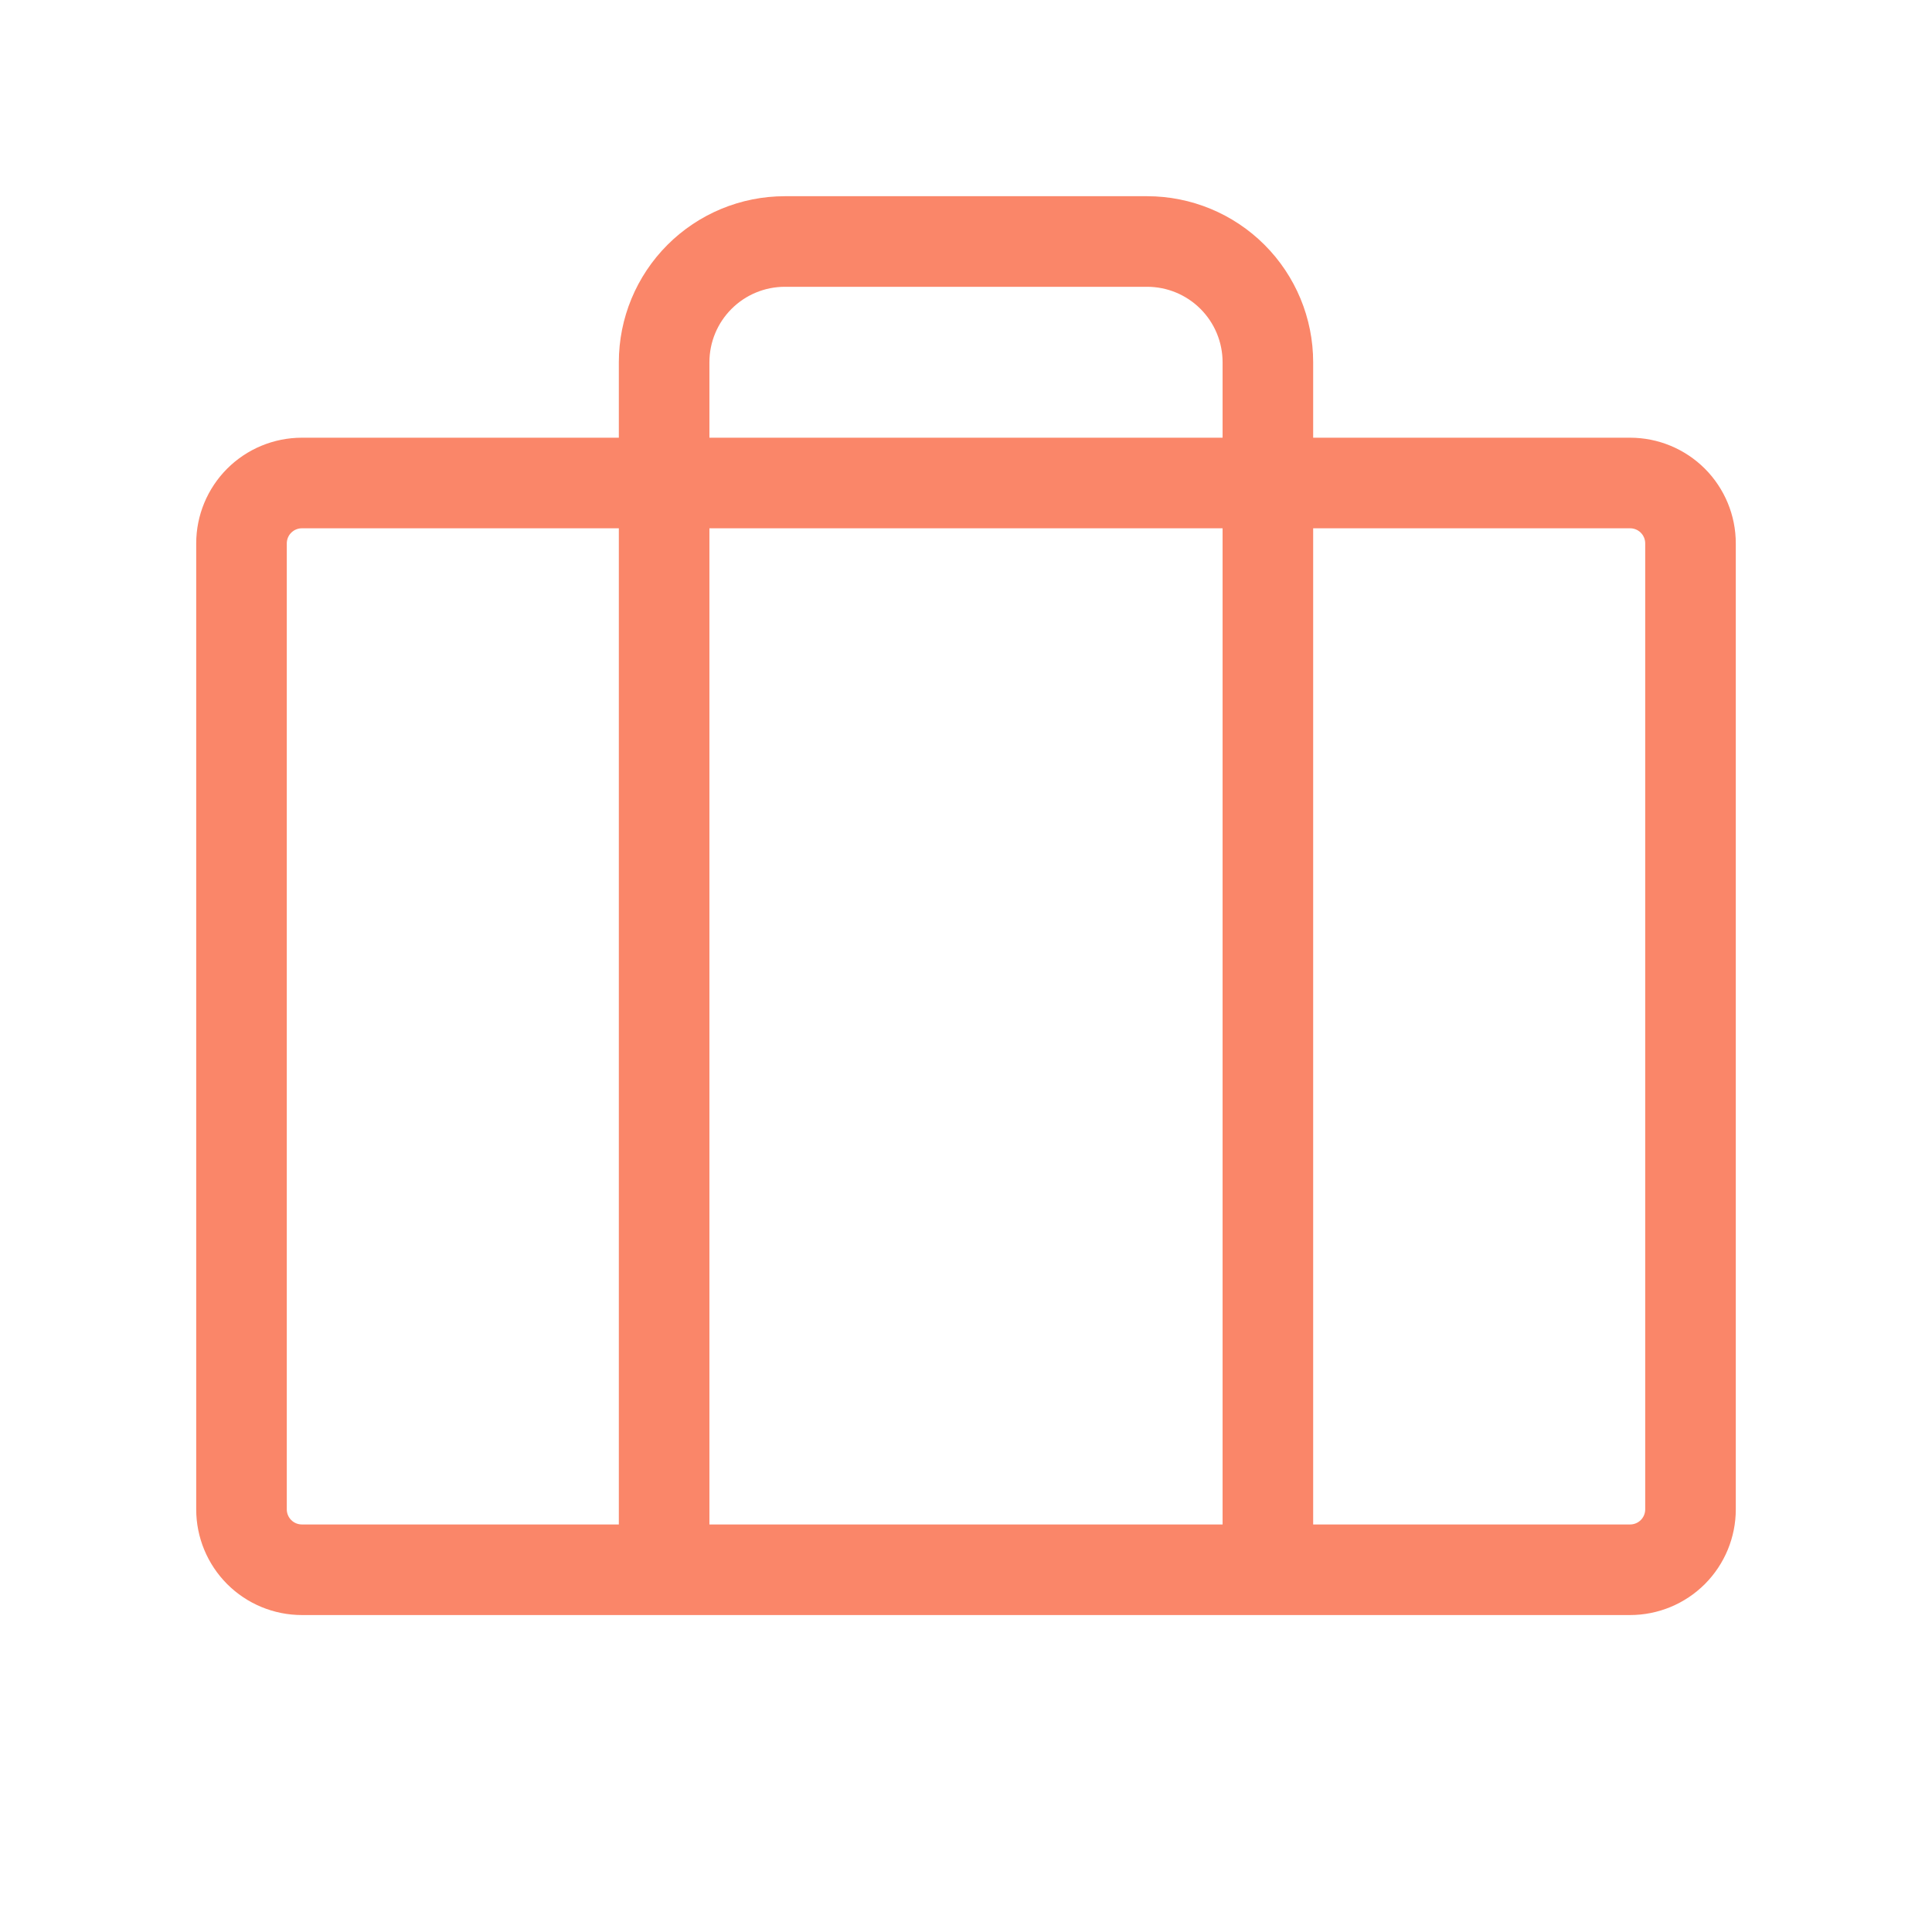 <?xml version="1.0" encoding="UTF-8"?> <svg xmlns="http://www.w3.org/2000/svg" width="52" height="52" viewBox="0 0 52 52" fill="none"><path d="M43.875 11.781H35.344V9.75C35.344 8.565 34.873 7.428 34.035 6.59C33.197 5.752 32.06 5.281 30.875 5.281H21.125C19.94 5.281 18.803 5.752 17.965 6.59C17.127 7.428 16.656 8.565 16.656 9.75V11.781H8.125C7.371 11.781 6.647 12.081 6.114 12.614C5.581 13.148 5.281 13.871 5.281 14.625V40.625C5.281 41.379 5.581 42.102 6.114 42.636C6.647 43.169 7.371 43.469 8.125 43.469H43.875C44.629 43.469 45.352 43.169 45.886 42.636C46.419 42.102 46.719 41.379 46.719 40.625V14.625C46.719 13.871 46.419 13.148 45.886 12.614C45.352 12.081 44.629 11.781 43.875 11.781ZM19.094 9.75C19.094 9.211 19.308 8.695 19.689 8.314C20.07 7.933 20.586 7.719 21.125 7.719H30.875C31.414 7.719 31.93 7.933 32.311 8.314C32.692 8.695 32.906 9.211 32.906 9.75V11.781H19.094V9.75ZM32.906 14.219V41.031H19.094V14.219H32.906ZM7.719 40.625V14.625C7.719 14.517 7.762 14.414 7.838 14.338C7.914 14.262 8.017 14.219 8.125 14.219H16.656V41.031H8.125C8.017 41.031 7.914 40.988 7.838 40.912C7.762 40.836 7.719 40.733 7.719 40.625ZM44.281 40.625C44.281 40.733 44.238 40.836 44.162 40.912C44.086 40.988 43.983 41.031 43.875 41.031H35.344V14.219H43.875C43.983 14.219 44.086 14.262 44.162 14.338C44.238 14.414 44.281 14.517 44.281 14.625V40.625Z" fill="#FA8669"></path></svg> 